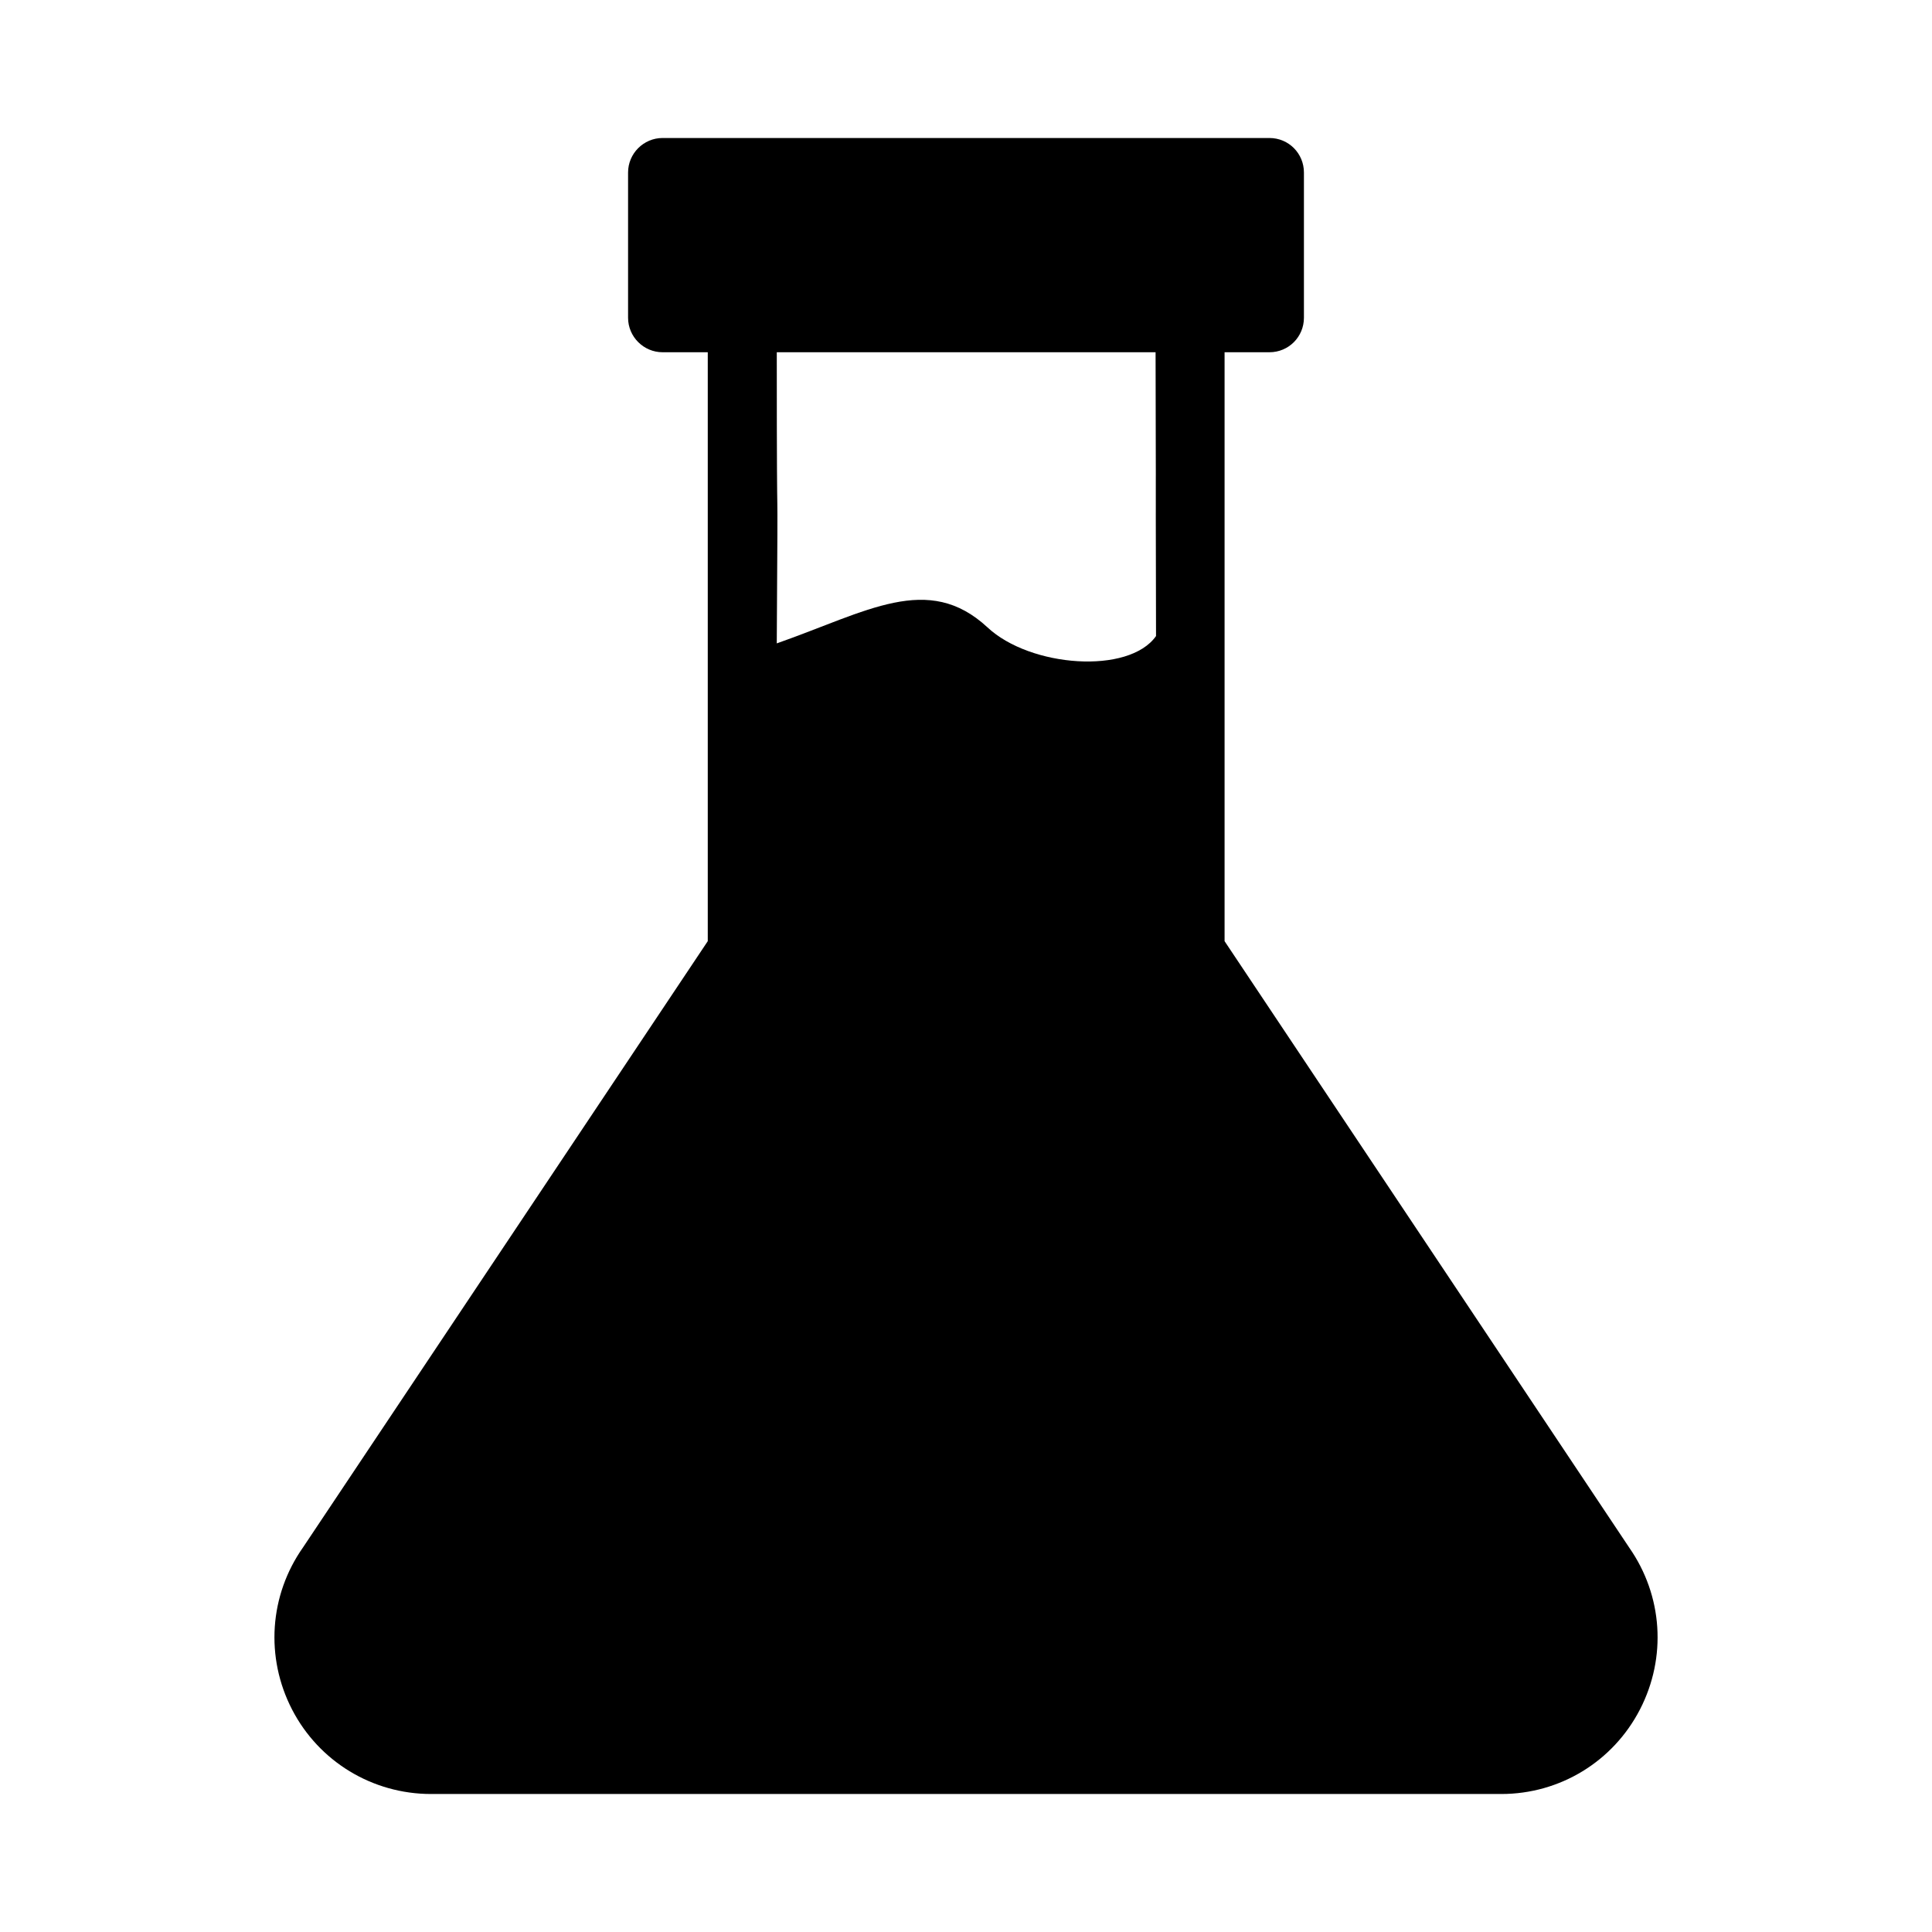 <?xml version="1.0" encoding="UTF-8" standalone="no"?>
<svg
   version="1.1"
   x="0px"
   y="0px"
   viewBox="0 0 56 56"
   style="enable-background:new 0 0 56 56;"
   xml:space="preserve"
   id="svg1188"
   sodipodi:docname="beaker-three-thirds.svg"
   inkscape:version="1.1 (c4e8f9e, 2021-05-24)"
   xmlns:inkscape="http://www.inkscape.org/namespaces/inkscape"
   xmlns:sodipodi="http://sodipodi.sourceforge.net/DTD/sodipodi-0.dtd"
   xmlns="http://www.w3.org/2000/svg"
   xmlns:svg="http://www.w3.org/2000/svg"
   xmlns:x="adobe:ns:meta/"><defs
     id="defs1192" /><sodipodi:namedview
     id="namedview1190"
     pagecolor="#ffffff"
     bordercolor="#666666"
     borderopacity="1.0"
     inkscape:pageshadow="2"
     inkscape:pageopacity="0.0"
     inkscape:pagecheckerboard="0"
     showgrid="false"
     inkscape:zoom="32"
     inkscape:cx="19.84375"
     inkscape:cy="21.140625"
     inkscape:window-width="2544"
     inkscape:window-height="1360"
     inkscape:window-x="8"
     inkscape:window-y="35"
     inkscape:window-maximized="0"
     inkscape:current-layer="svg1188" /><path
     d="M 12.495,52 H 43.515 C 45.215,52 46.755,51.06 47.535,49.55 48.315,48.04 48.195,46.25 47.225,44.86 L 35.495,27.28 V 10.21 h 1.3 c 0.56,0 1,-0.45 1,-1 V 5 c 0,-0.55 -0.44,-1 -1,-1 H 19.205 c -0.55,0 -1,0.45 -1,1 v 4.21 c 0,0.55 0.45,1 1,1 h 1.31 V 27.28 L 8.785,44.85 C 7.805,46.24 7.685,48.04 8.465,49.55 9.245,51.06 10.795,52 12.495,52 Z M 22.515,10.21 h 10.98 c 0.025,11.473 -0.011,-3.246 0.013,8.226 -0.785,1.119 -3.646,0.909 -4.886,-0.252 -1.723,-1.597 -3.483,-0.456 -6.107,0.465 0.042,-6.749 4.77e-4,-1.266 4.77e-4,-8.44 z"
     id="path1186"
     sodipodi:nodetypes="ssccccssssssssccccsccccccc" /></svg>
